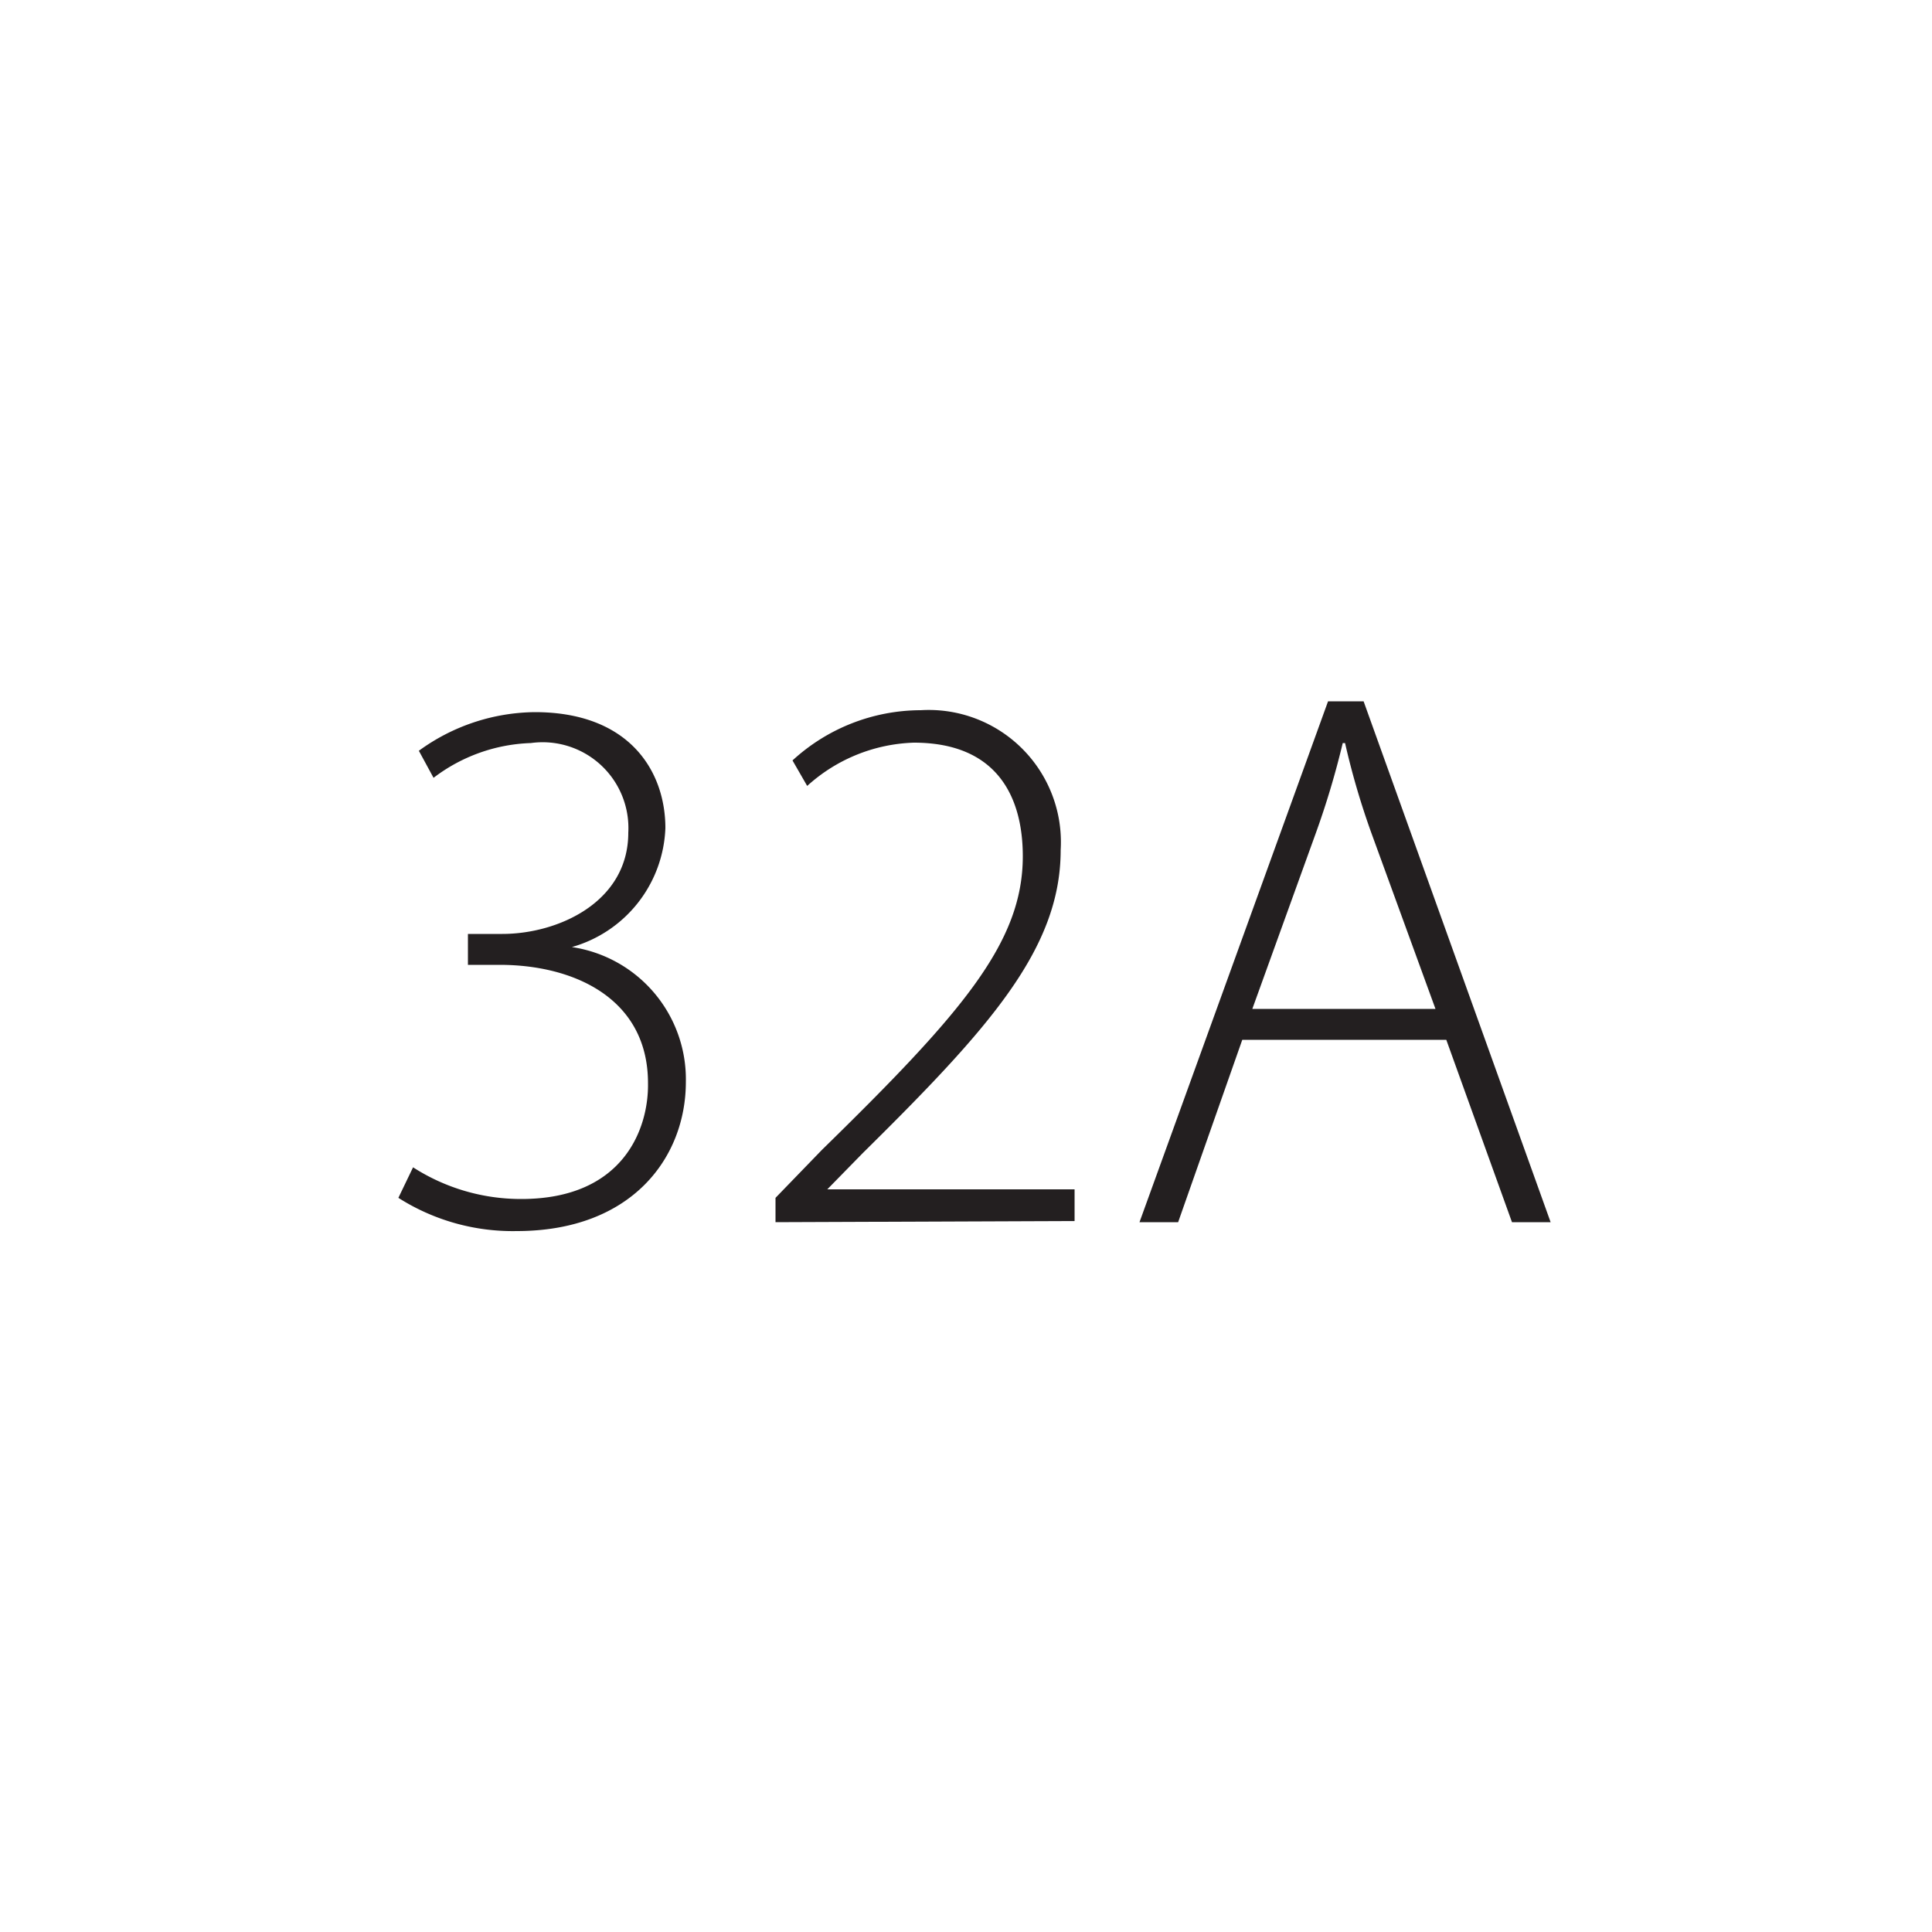 <svg id="Layer_1" data-name="Layer 1" xmlns="http://www.w3.org/2000/svg" viewBox="0 0 50 50"><defs><style>.cls-1{fill:#231f20;}</style></defs><title>ISL-sizes</title><path class="cls-1" d="M10.69,30.21a5.16,5.16,0,0,0,2.8.82c2.66,0,3.3-1.84,3.28-3,0-2.18-1.9-3.06-3.84-3.06h-.82v-.8H13c1.44,0,3.26-.82,3.26-2.62a2.22,2.22,0,0,0-2.52-2.32,4.38,4.38,0,0,0-2.52.9l-.38-.7a5.17,5.17,0,0,1,3-1c2.46,0,3.38,1.54,3.38,3a3.33,3.33,0,0,1-2.42,3.08v0A3.46,3.46,0,0,1,17.75,28c0,1.94-1.38,3.86-4.38,3.86A5.51,5.51,0,0,1,10.31,31Z"/><path class="cls-1" d="M20.07,31.63V31l1.2-1.24c3.62-3.54,5.2-5.36,5.2-7.6,0-1.48-.62-2.94-2.82-2.94a4.3,4.3,0,0,0-2.76,1.12l-.38-.66a4.92,4.92,0,0,1,3.32-1.3A3.42,3.42,0,0,1,27.45,22c0,2.56-1.86,4.62-5.12,7.84l-.92.94v0h6.4v.82Z"/><path class="cls-1" d="M32.15,26.91l-1.66,4.72h-1l4.88-13.48h.92l4.84,13.48h-1l-1.7-4.72Zm5-.8-1.64-4.5a19.81,19.81,0,0,1-.7-2.38h-.06a21.7,21.7,0,0,1-.7,2.34l-1.64,4.54Z"/></svg>